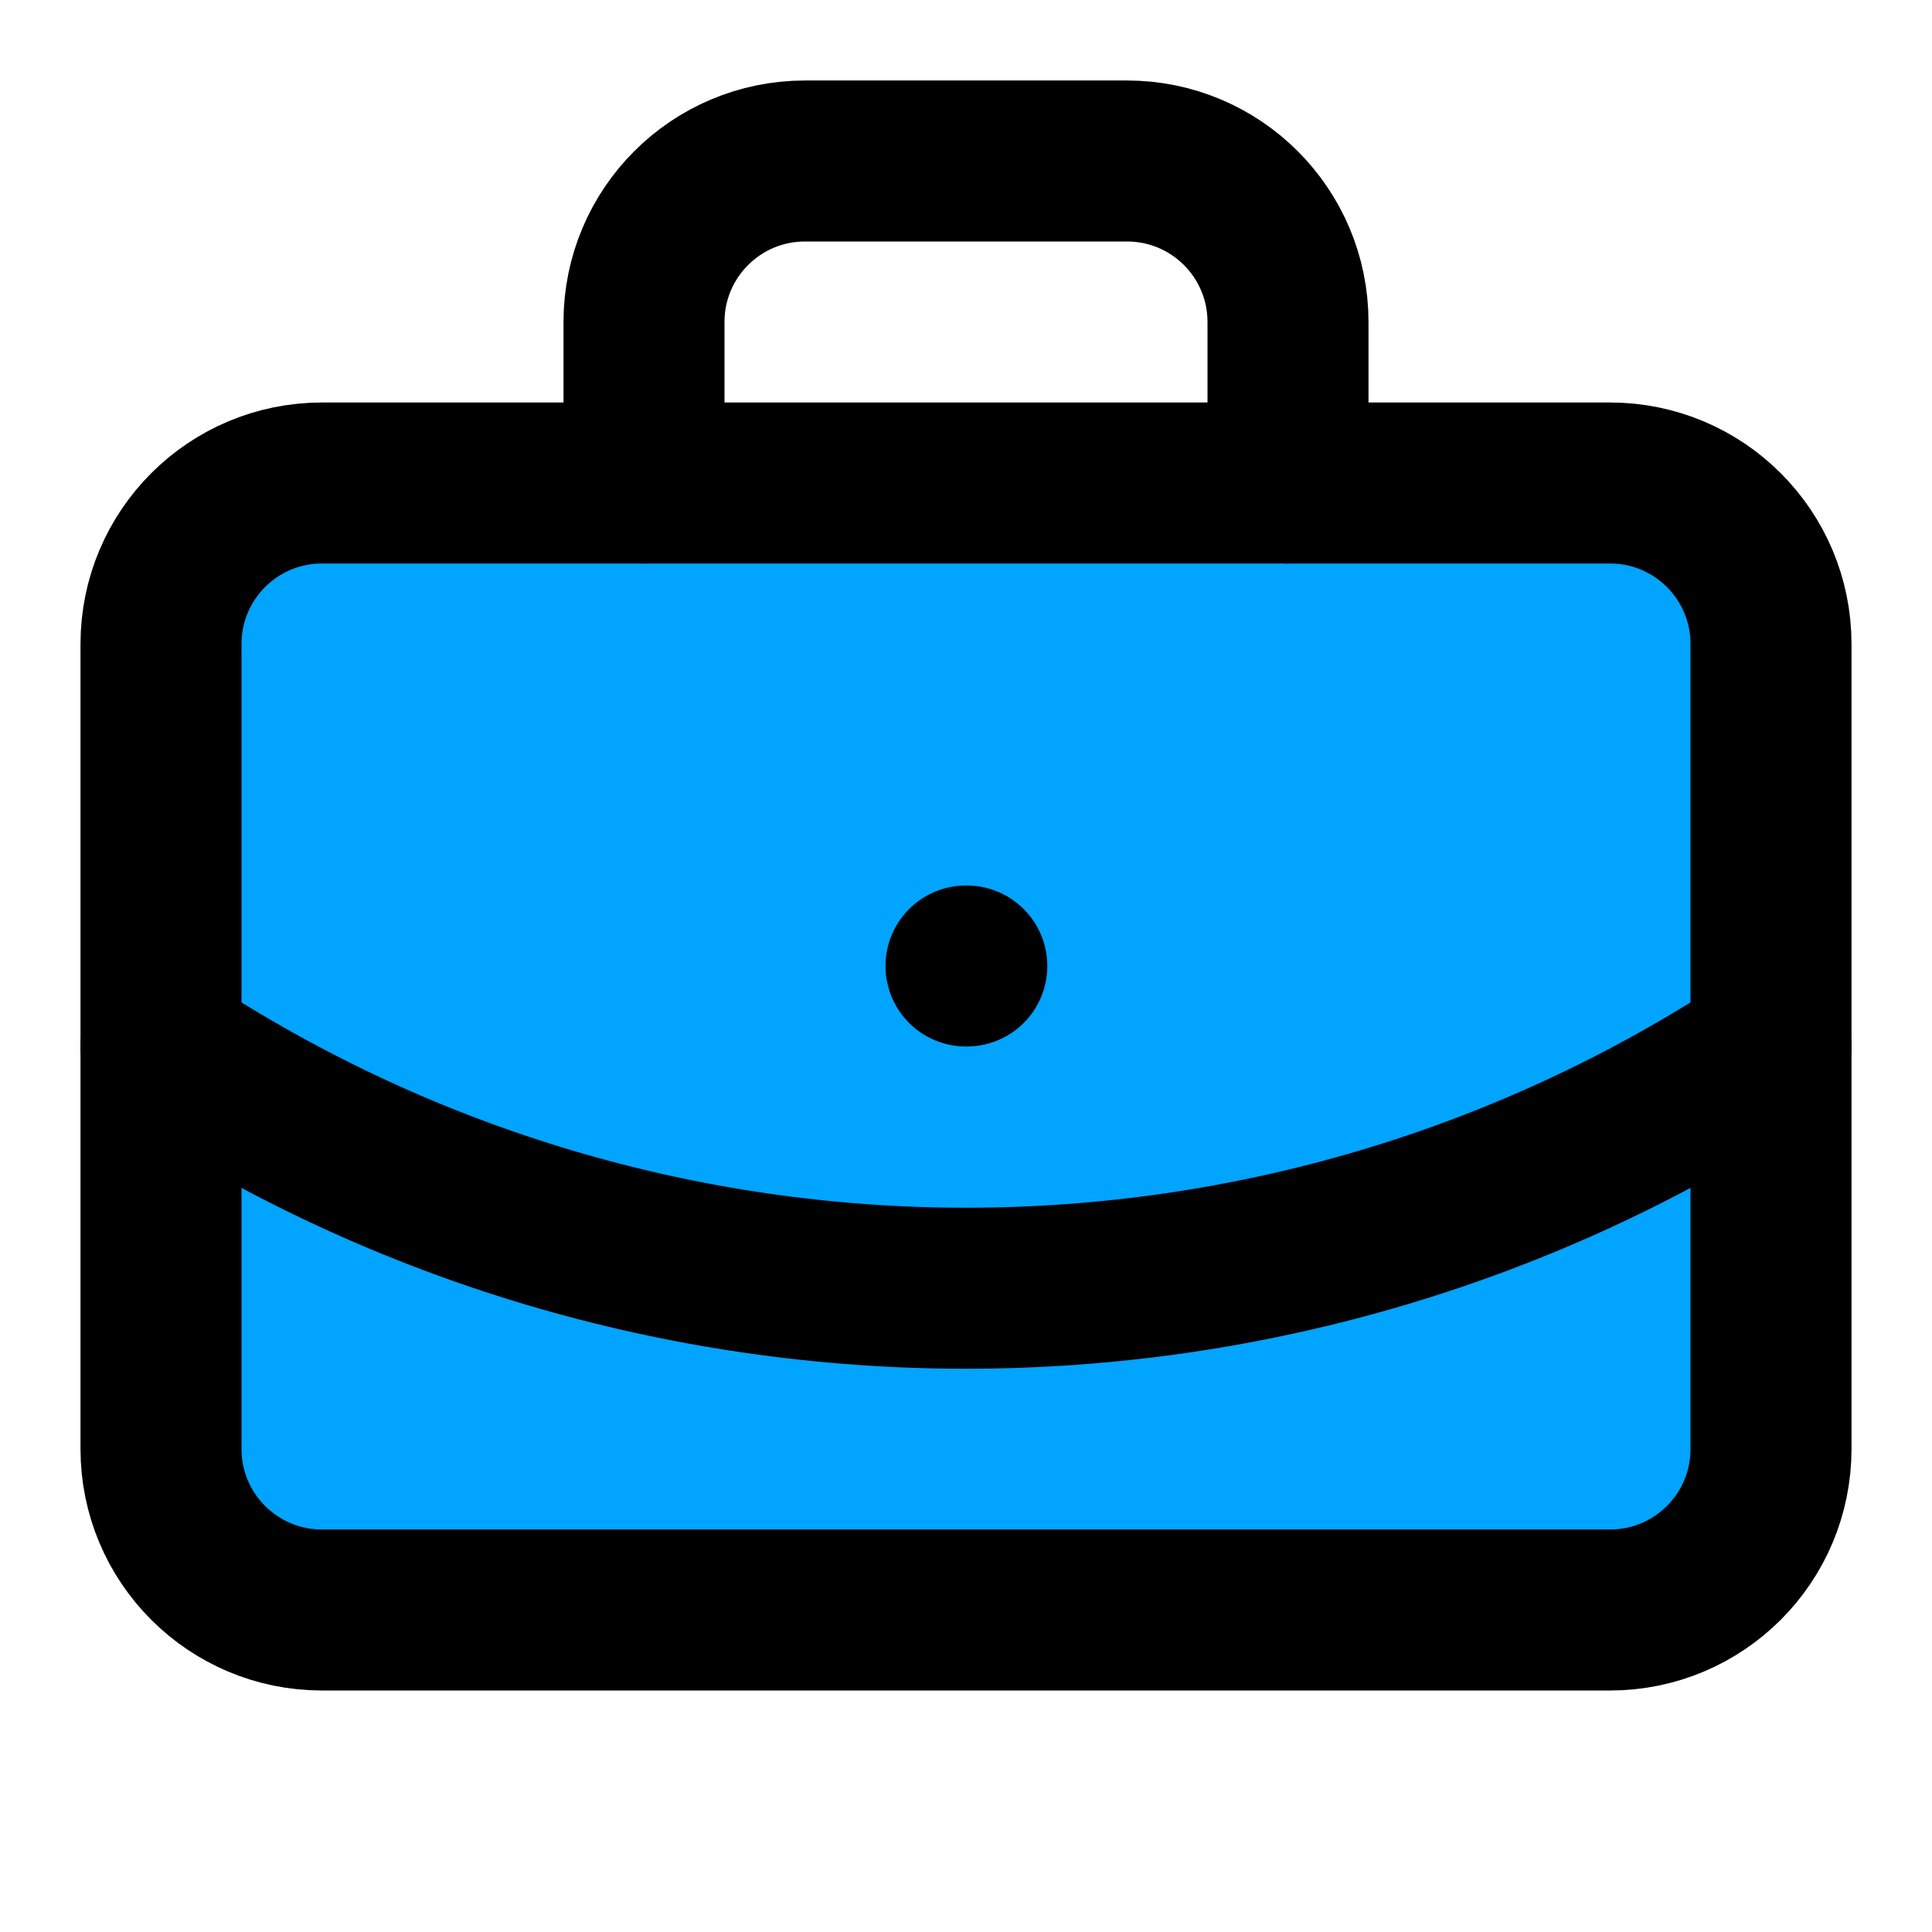 <?xml version="1.0" encoding="UTF-8"?>
<!-- Generated by Pixelmator Pro 3.6.14 -->
<svg width="24" height="24" viewBox="0 0 24 24" xmlns="http://www.w3.org/2000/svg">
    <path id="Path" fill="#01a4ff" stroke="#000000" stroke-width="2" stroke-linecap="round" stroke-linejoin="round" d="M 4 6 L 20 6 C 21.105 6 22 6.895 22 8 L 22 18 C 22 19.105 21.105 20 20 20 L 4 20 C 2.895 20 2 19.105 2 18 L 2 8 C 2 6.895 2.895 6 4 6 Z"/>
    <path id="path1" fill="none" stroke="#000000" stroke-width="2" stroke-linecap="round" stroke-linejoin="round" d="M 12 12 L 12.01 12"/>
    <path id="path2" fill="none" stroke="#000000" stroke-width="2" stroke-linecap="round" stroke-linejoin="round" d="M 16 6 L 16 4 C 16 2.895 15.105 2 14 2 L 10 2 C 8.895 2 8 2.895 8 4 L 8 6"/>
    <path id="path3" fill="none" stroke="#000000" stroke-width="2" stroke-linecap="round" stroke-linejoin="round" d="M 22 13 C 15.935 17.004 8.065 17.004 2 13"/>
</svg>
